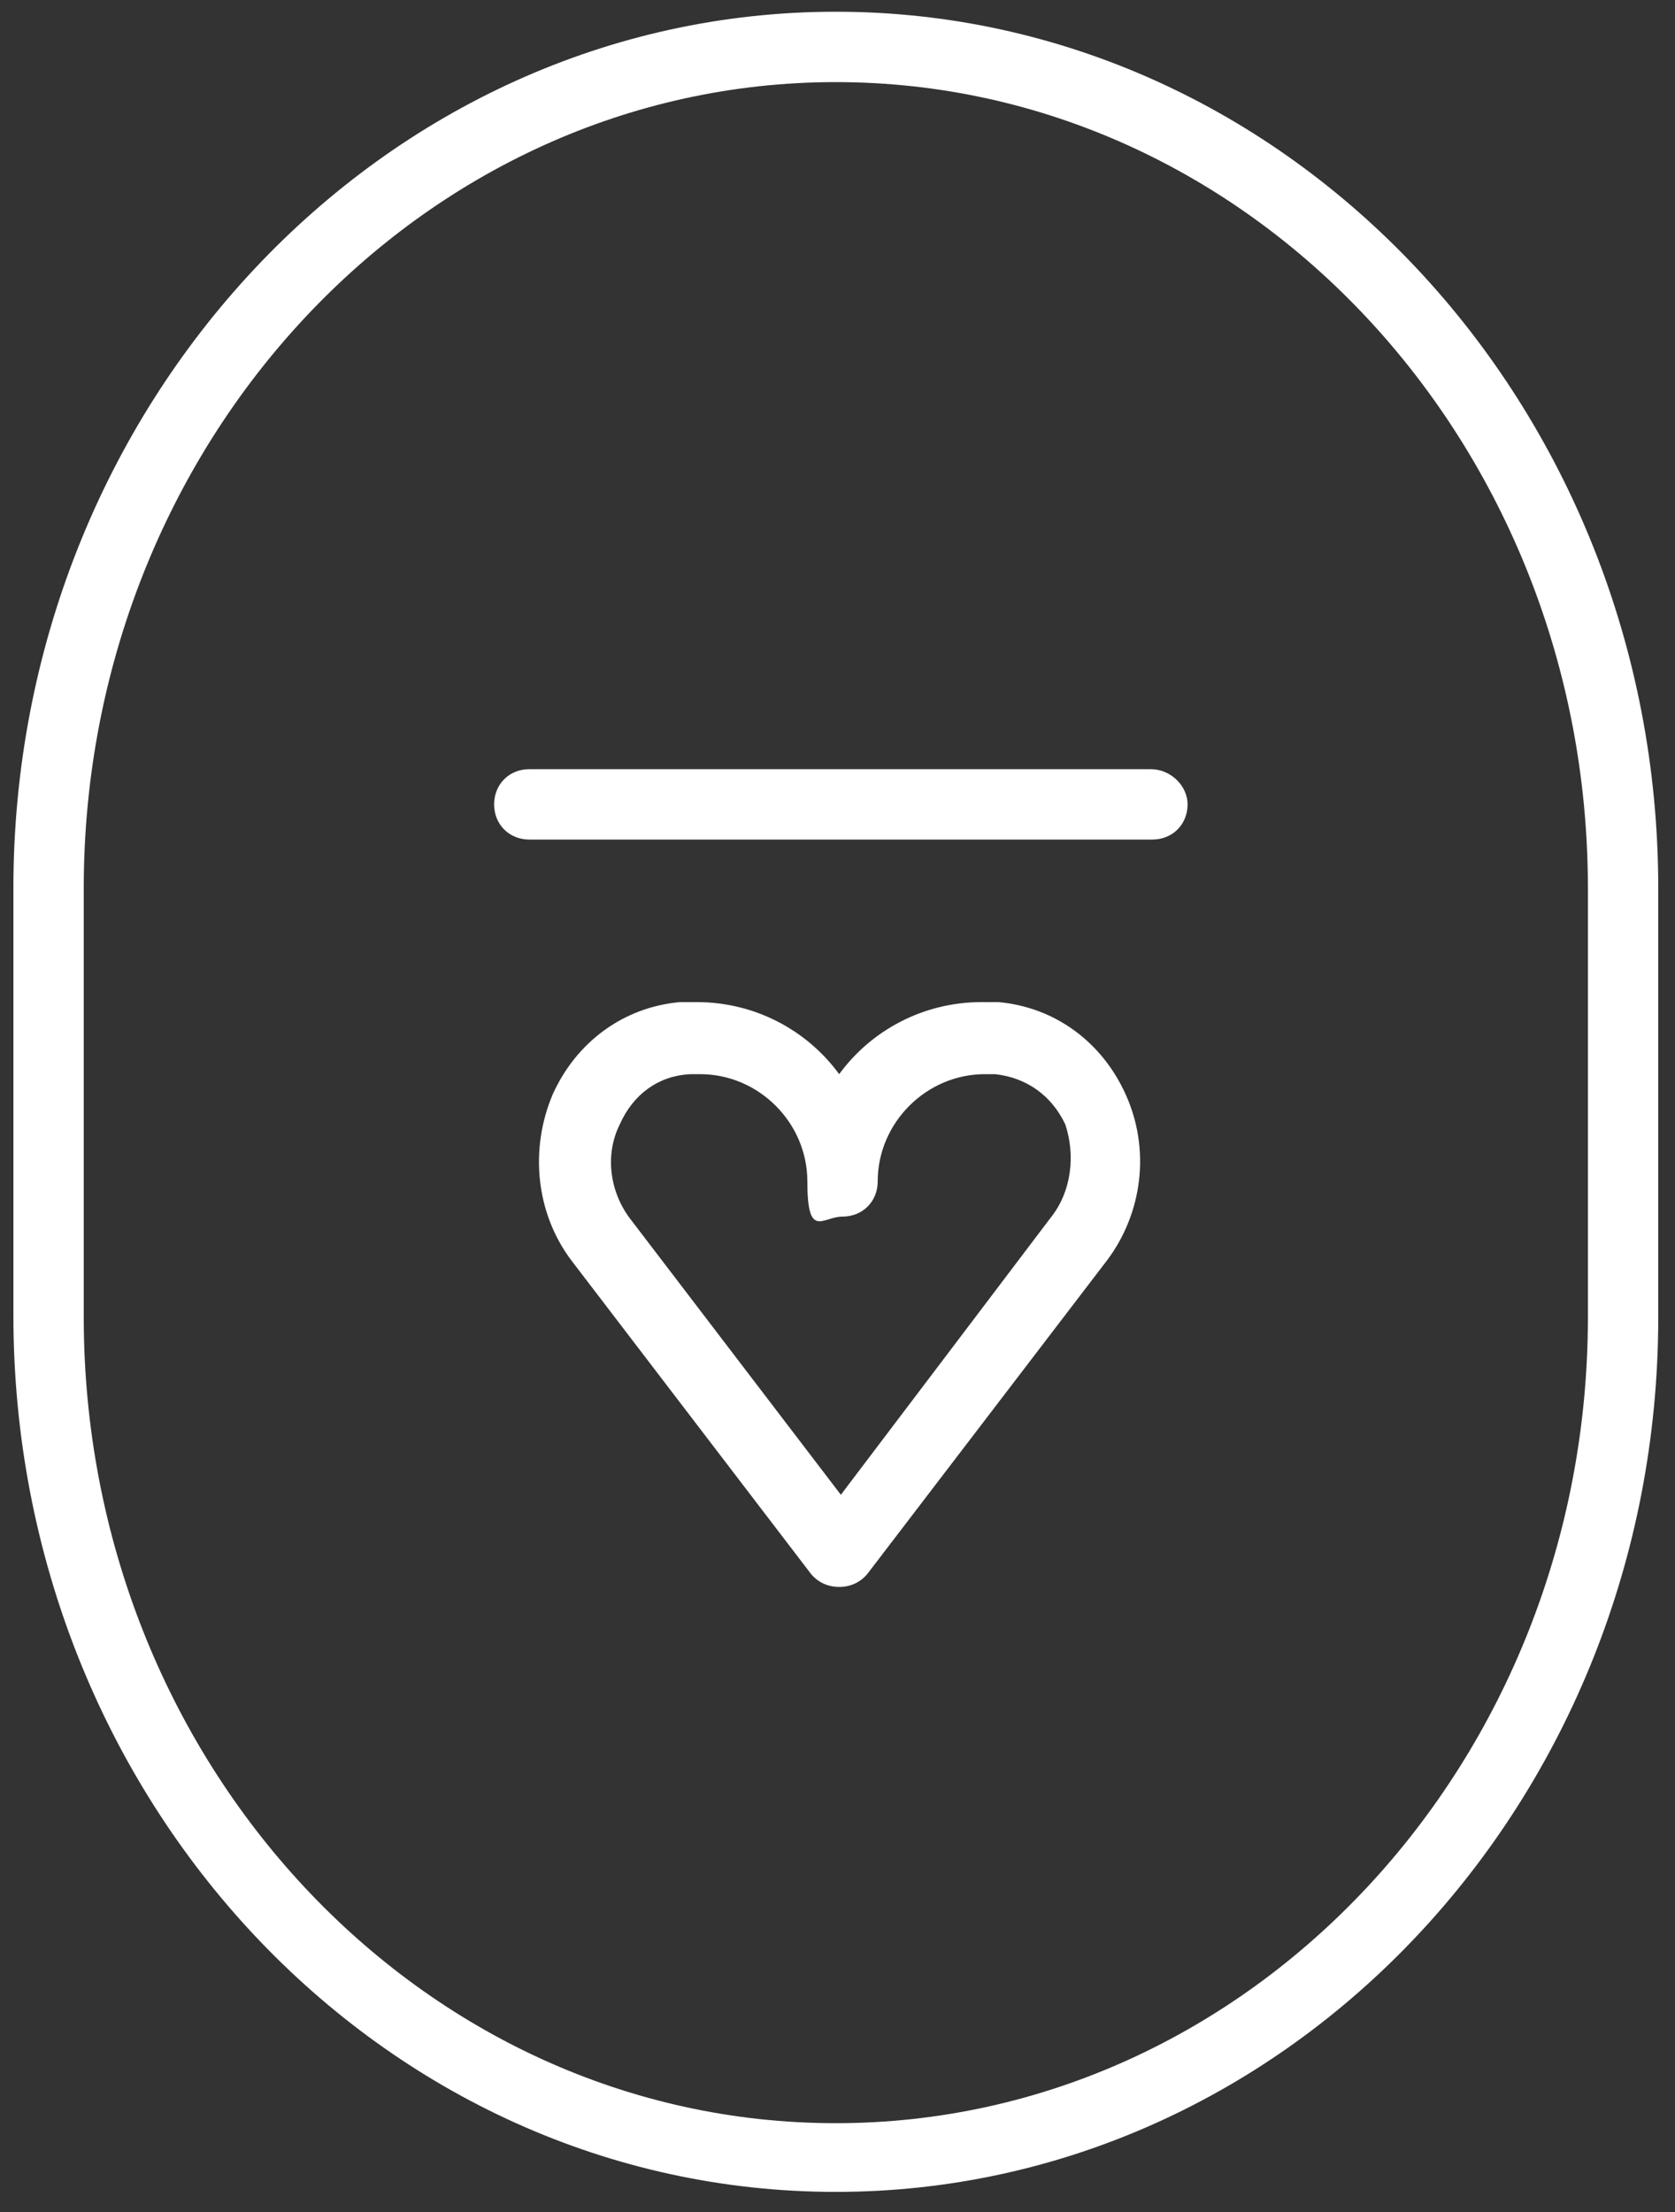 <?xml version="1.0" encoding="UTF-8"?>
<svg xmlns="http://www.w3.org/2000/svg" id="Calque_1" data-name="Calque 1" version="1.1" viewBox="0 0 100 132">
  <rect x="0" y="0" width="100" height="132" fill="#333333" stroke="none"/>
  <defs>
    <style>
      .cls-1 {
        fill: #fff;
        stroke-width: 0px;
      }
    </style>
  </defs>
  <path class="cls-1" d="M68.7,45.9H31.6c-1.2,0-2.1.9-2.1,2.1s.9,2.1,2.1,2.1h37.2c1.2,0,2.1-.9,2.1-2.1,0-1.1-1-2.1-2.2-2.1Z"></path>
  <path class="cls-1" d="M59.6,59.8h-1c-3.5,0-6.6,1.7-8.5,4.3-1.9-2.6-5-4.3-8.5-4.3h-1c-3.4.3-6.2,2.4-7.6,5.5-1.4,3.3-1,7.1,1.1,9.9l14.3,18.7c.4.5,1,.8,1.7.8s1.3-.3,1.7-.8l14.3-18.7c2.1-2.8,2.6-6.6,1.1-9.9-1.4-3.1-4.2-5.2-7.6-5.5ZM62.7,72.7l-12.5,16.5-12.6-16.5c-1.2-1.6-1.5-3.8-.6-5.6.8-1.8,2.3-2.9,4.2-3h.6c3.5,0,6.4,2.9,6.4,6.4s.9,2.1,2.1,2.1,2.1-.9,2.1-2.1c0-3.5,2.9-6.4,6.4-6.4h.6c1.9.2,3.4,1.3,4.2,3,.6,1.8.4,4-.9,5.6Z"></path>
  <path class="cls-1" d="M49.9.7C22.8.7.8,24.2.8,53v25.5c0,28.9,22,52.3,49.1,52.3s49.1-23.4,49.1-52.2v-25.6C99,24.2,77,.7,49.9.7ZM94.8,78.6c0,26.5-20.1,48.1-44.9,48.1S5,105.1,5,78.6v-25.6C5,26.5,25.1,4.9,49.9,4.9s44.9,21.6,44.9,48.1v25.6Z"></path>
</svg>
